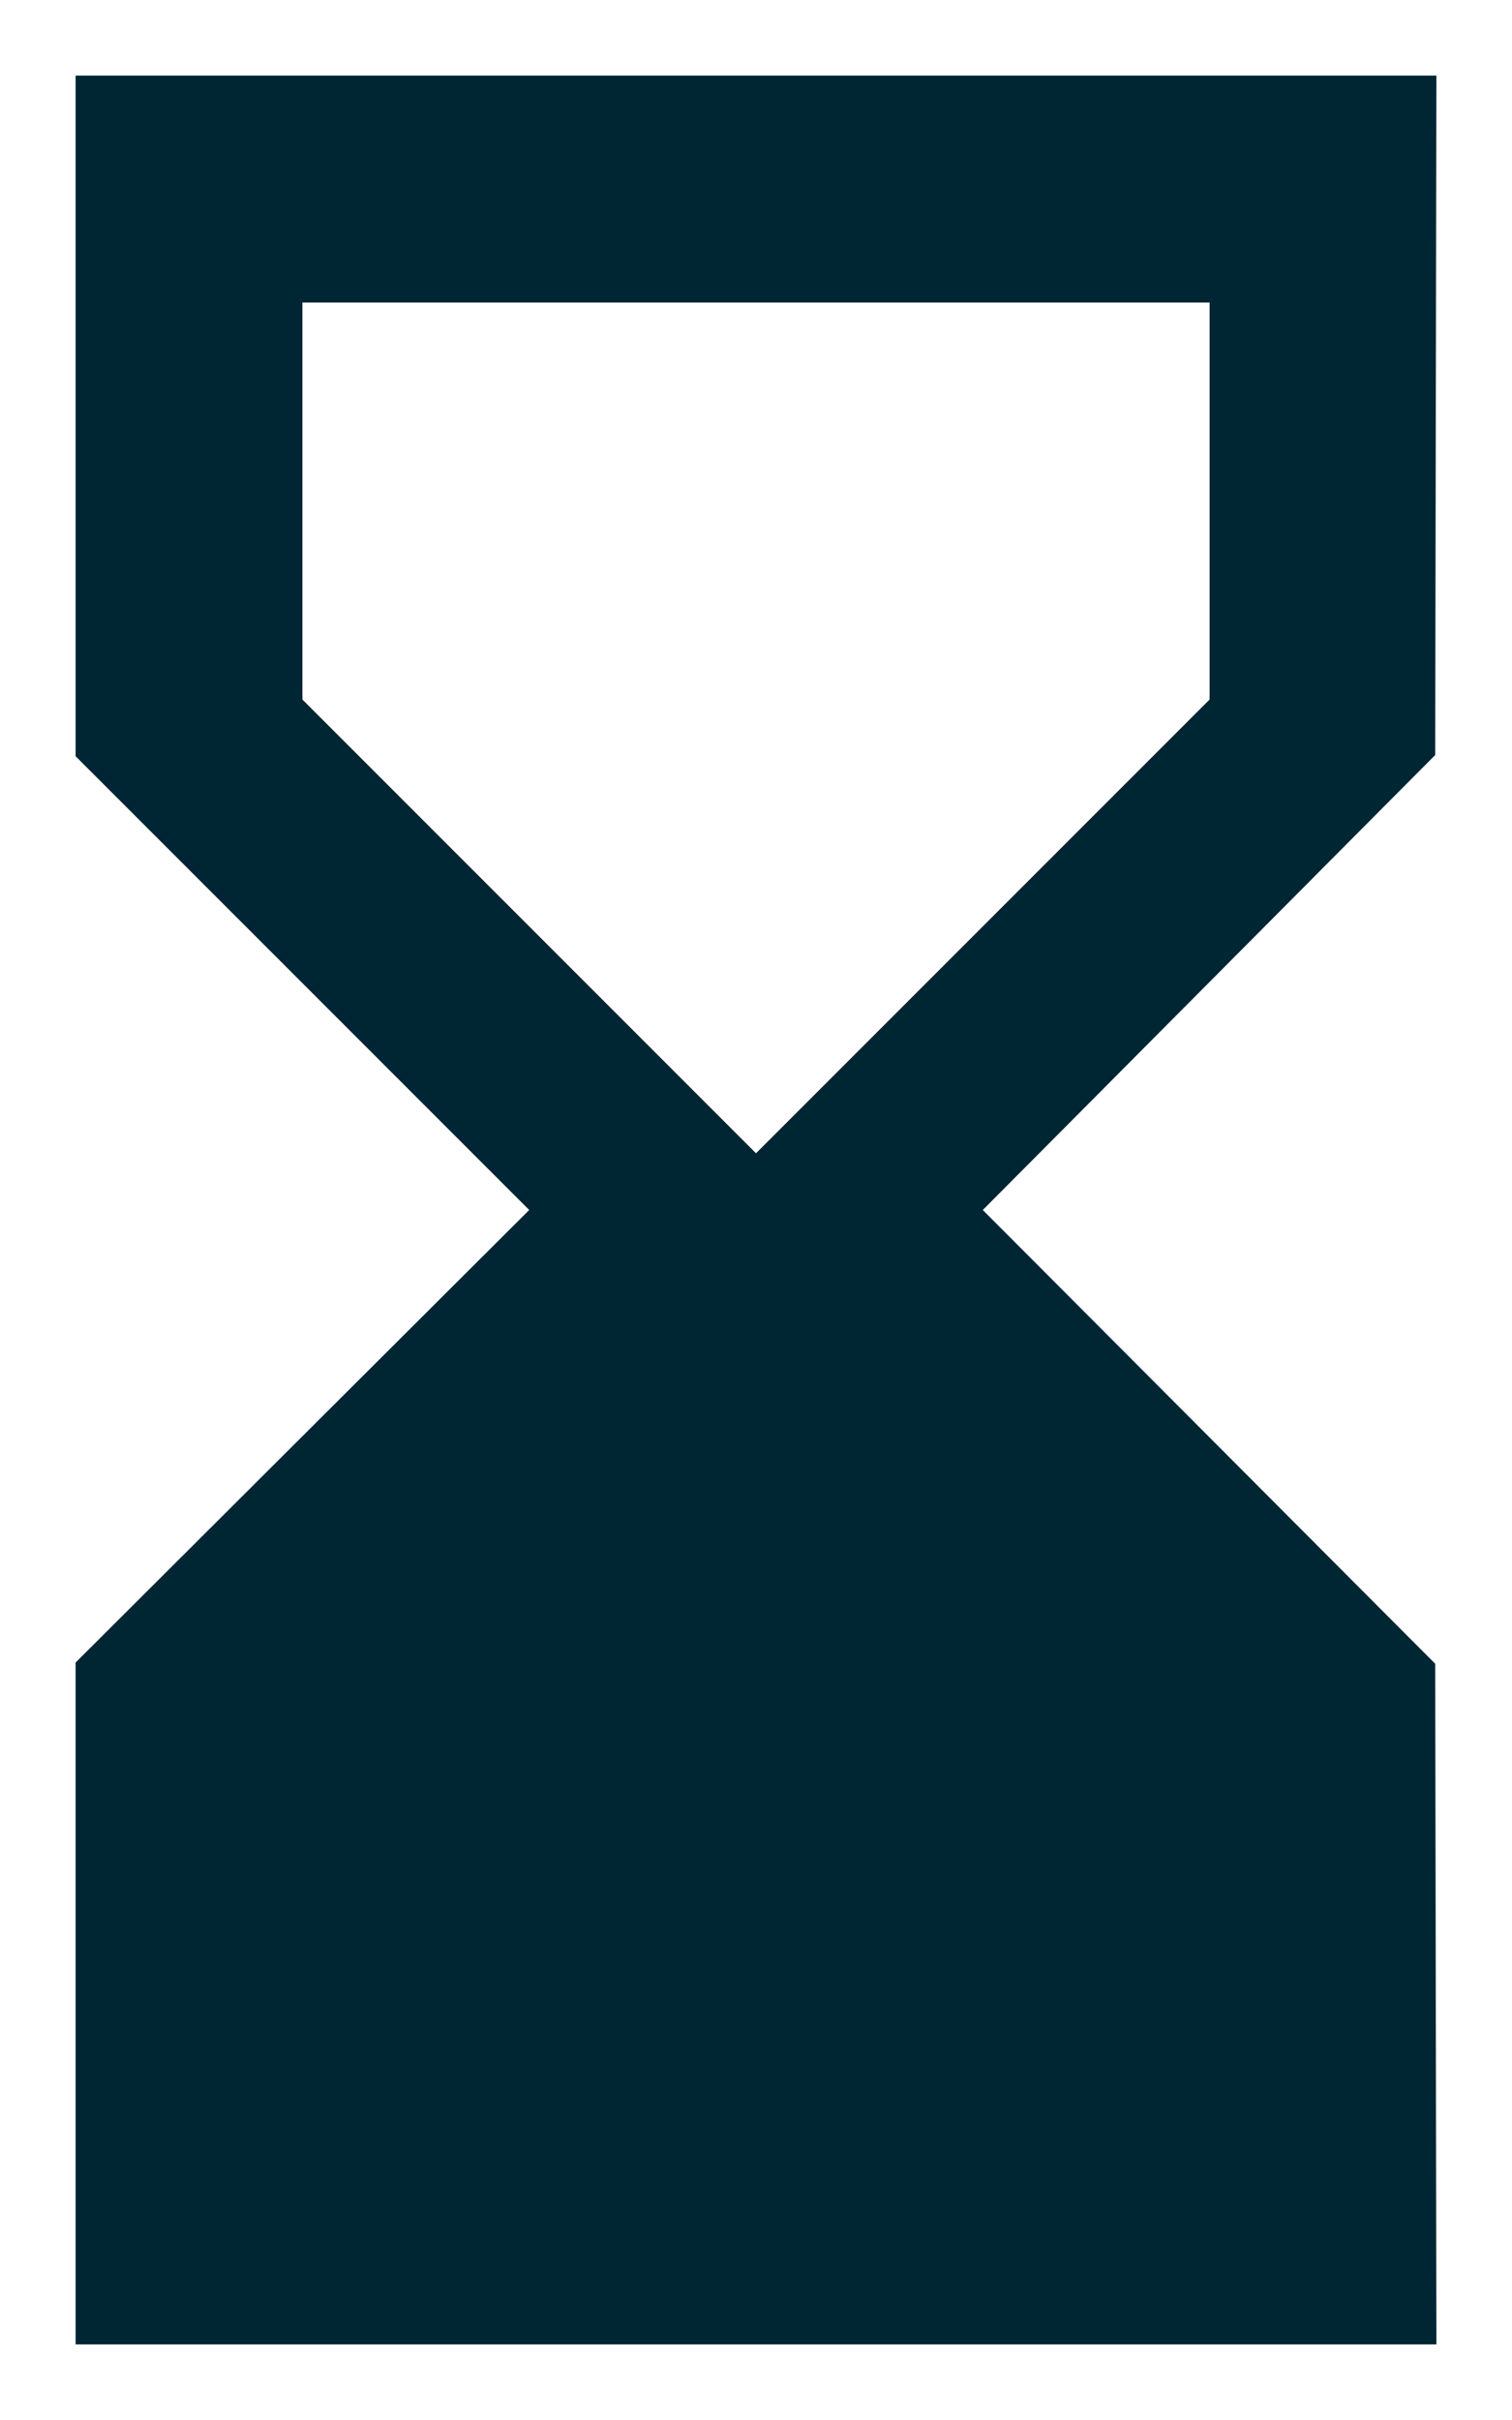 <svg width="10" height="16" viewBox="0 0 10 16" fill="none" xmlns="http://www.w3.org/2000/svg">
<g id="Group">
<path id="Vector" d="M9.5 15.5L9.492 11L6.5 8L9.492 4.992L9.5 0.5H0.5V5L3.5 8L0.5 10.992V15.5H9.5ZM2 4.625V2H8V4.625L5 7.625L2 4.625Z" fill="#002533"/>
</g>
</svg>
